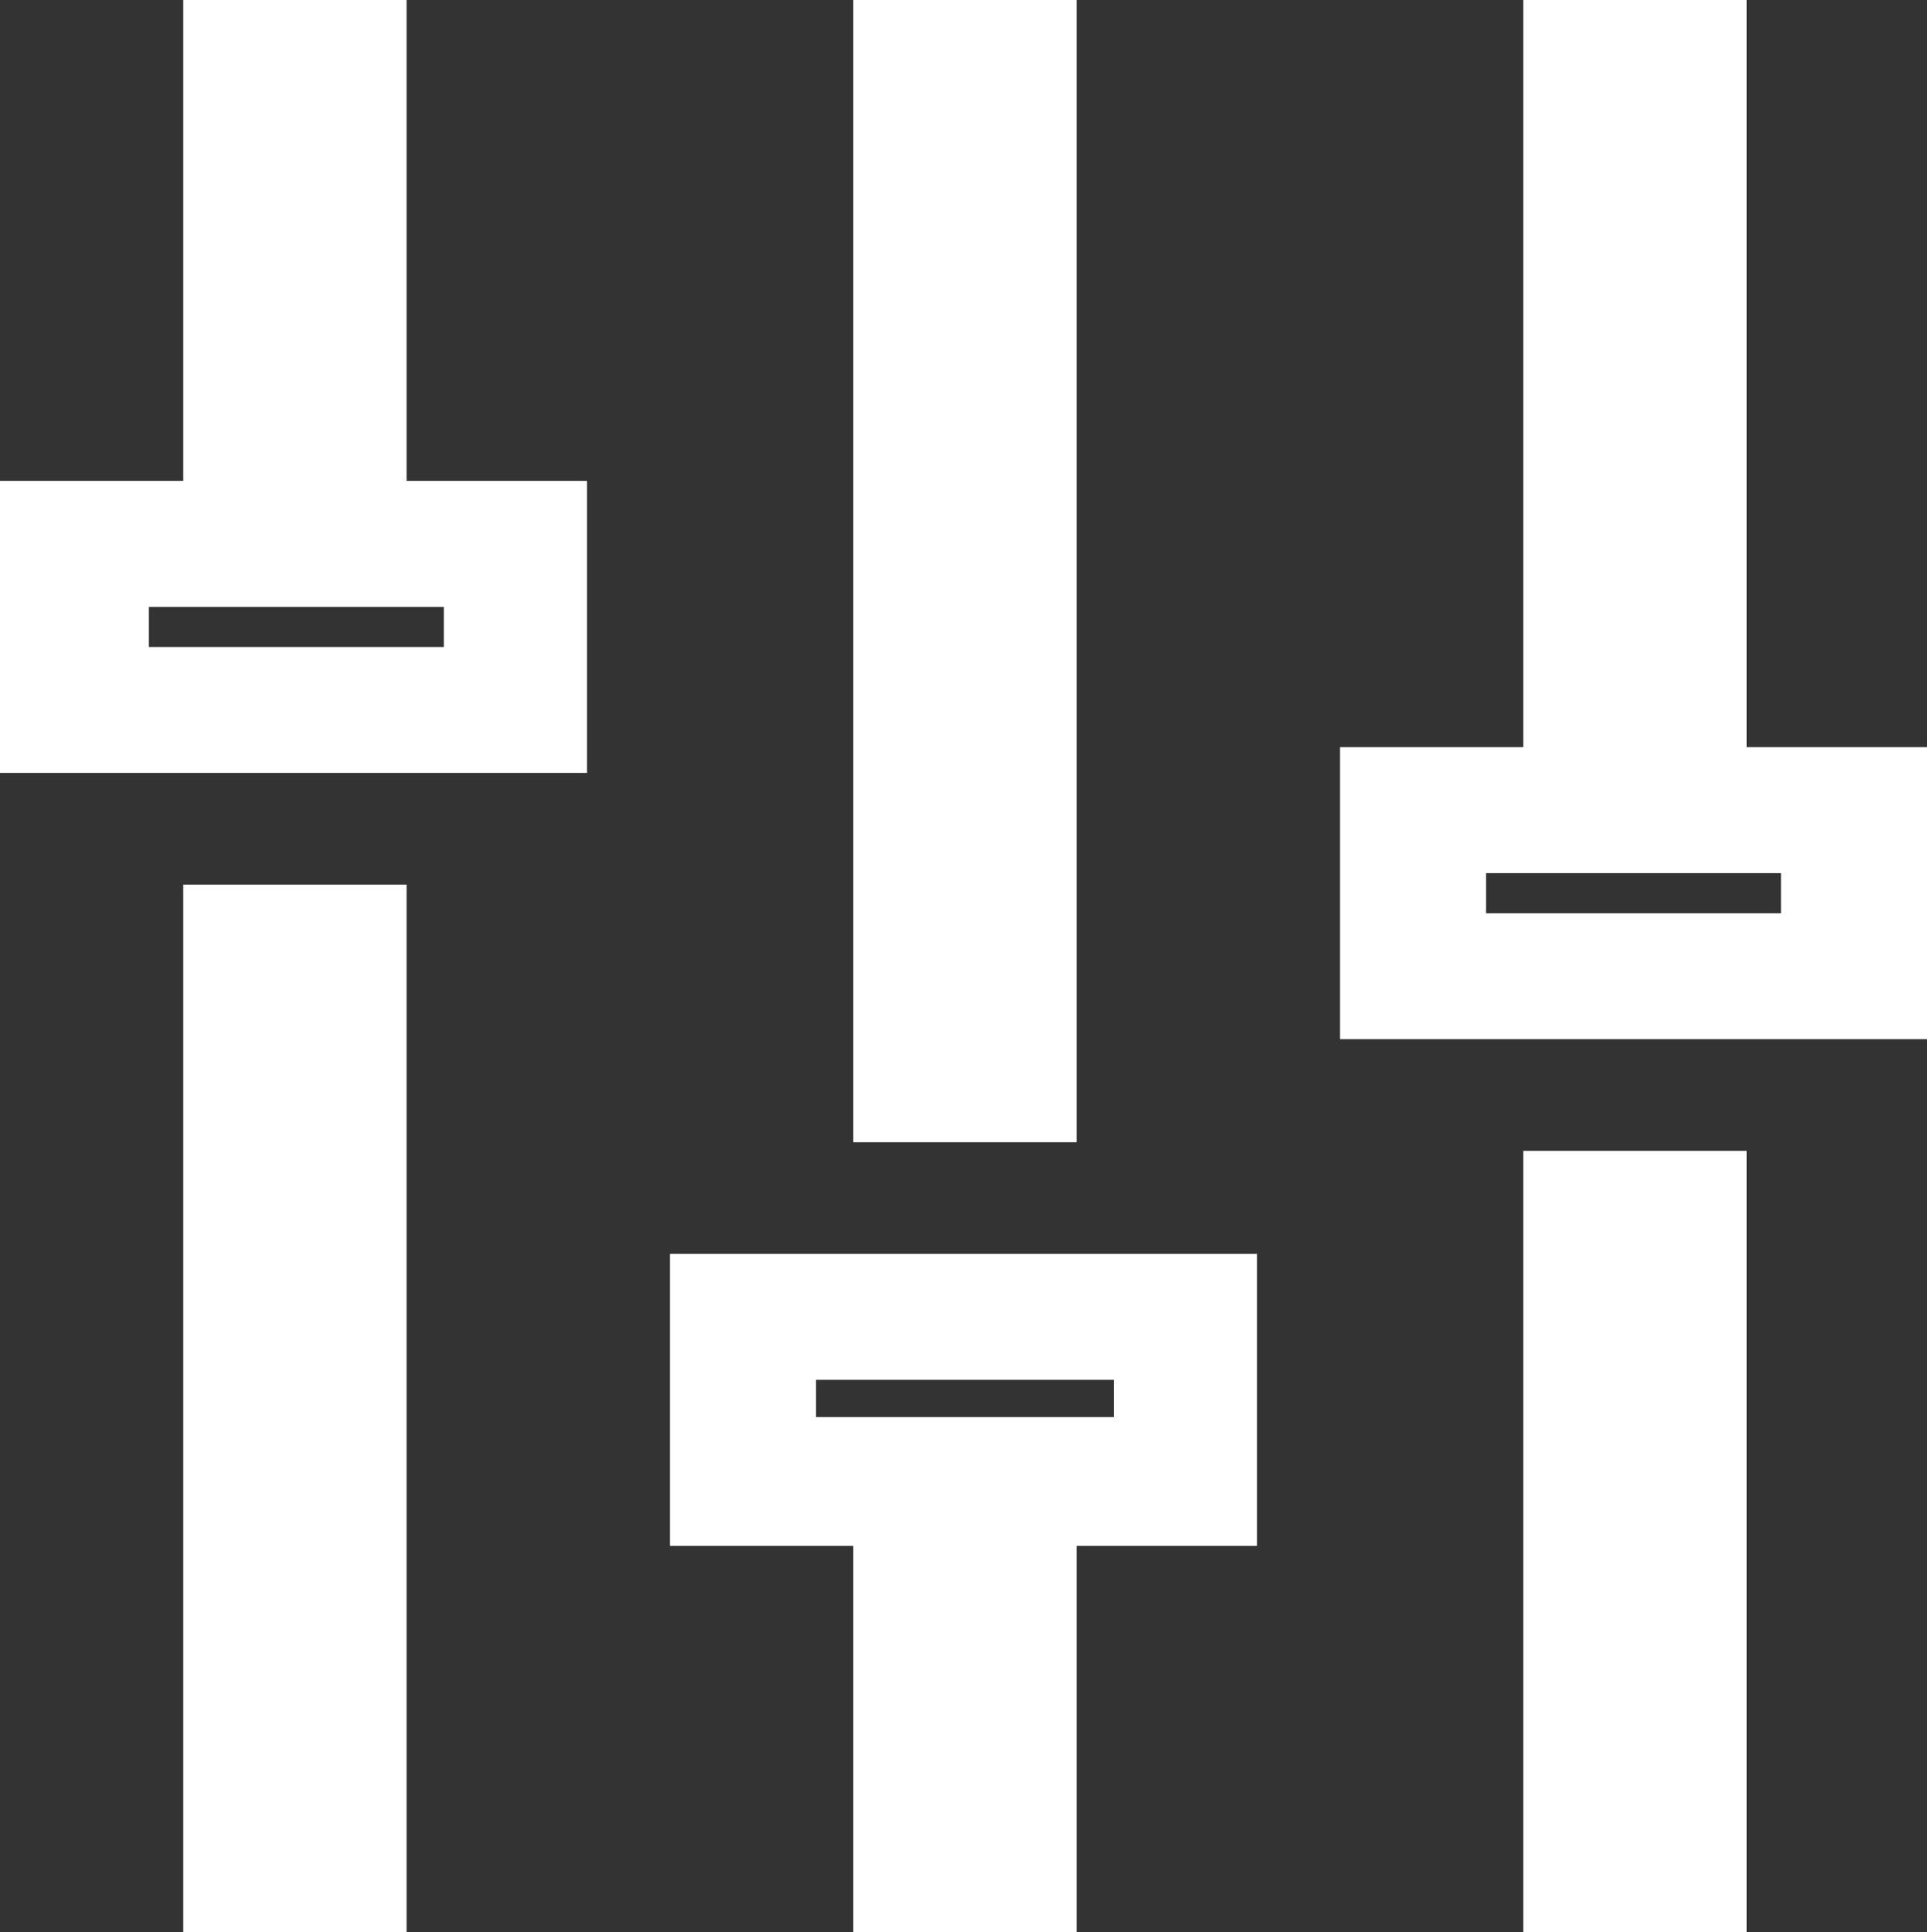 <svg xmlns="http://www.w3.org/2000/svg" width="47.11" height="47.25" viewBox="0 0 47.11 47.25">
  <rect x="0" y="0" width="47.11" height="47.25" fill="#333333" stroke="none"/>
  <defs>
    <style>
      .cls-1 {
        fill: #fff;
      }
    </style>
  </defs>
  <path id="Path_46" data-name="Path 46" class="cls-1" d="M19.95,33.74h7.28v.91H19.95Zm-3.57-3.08V37.8h4.48v9.45h5.46V37.8h4.409V30.66ZM37.24,47.25H42.7V28.14H37.24Zm-32.76,0H9.94V21.63H4.48ZM3.64,14.84h7.21v.98H3.64ZM4.48,0V11.759H0V18.9H14.35V11.759H9.94V0ZM20.86,27.931h5.46V0H20.86ZM36.33,21.35h7.21v.98H36.33ZM37.24,0V18.27H32.76v7.141H47.11V18.27H42.7V0Z"/>
</svg>

